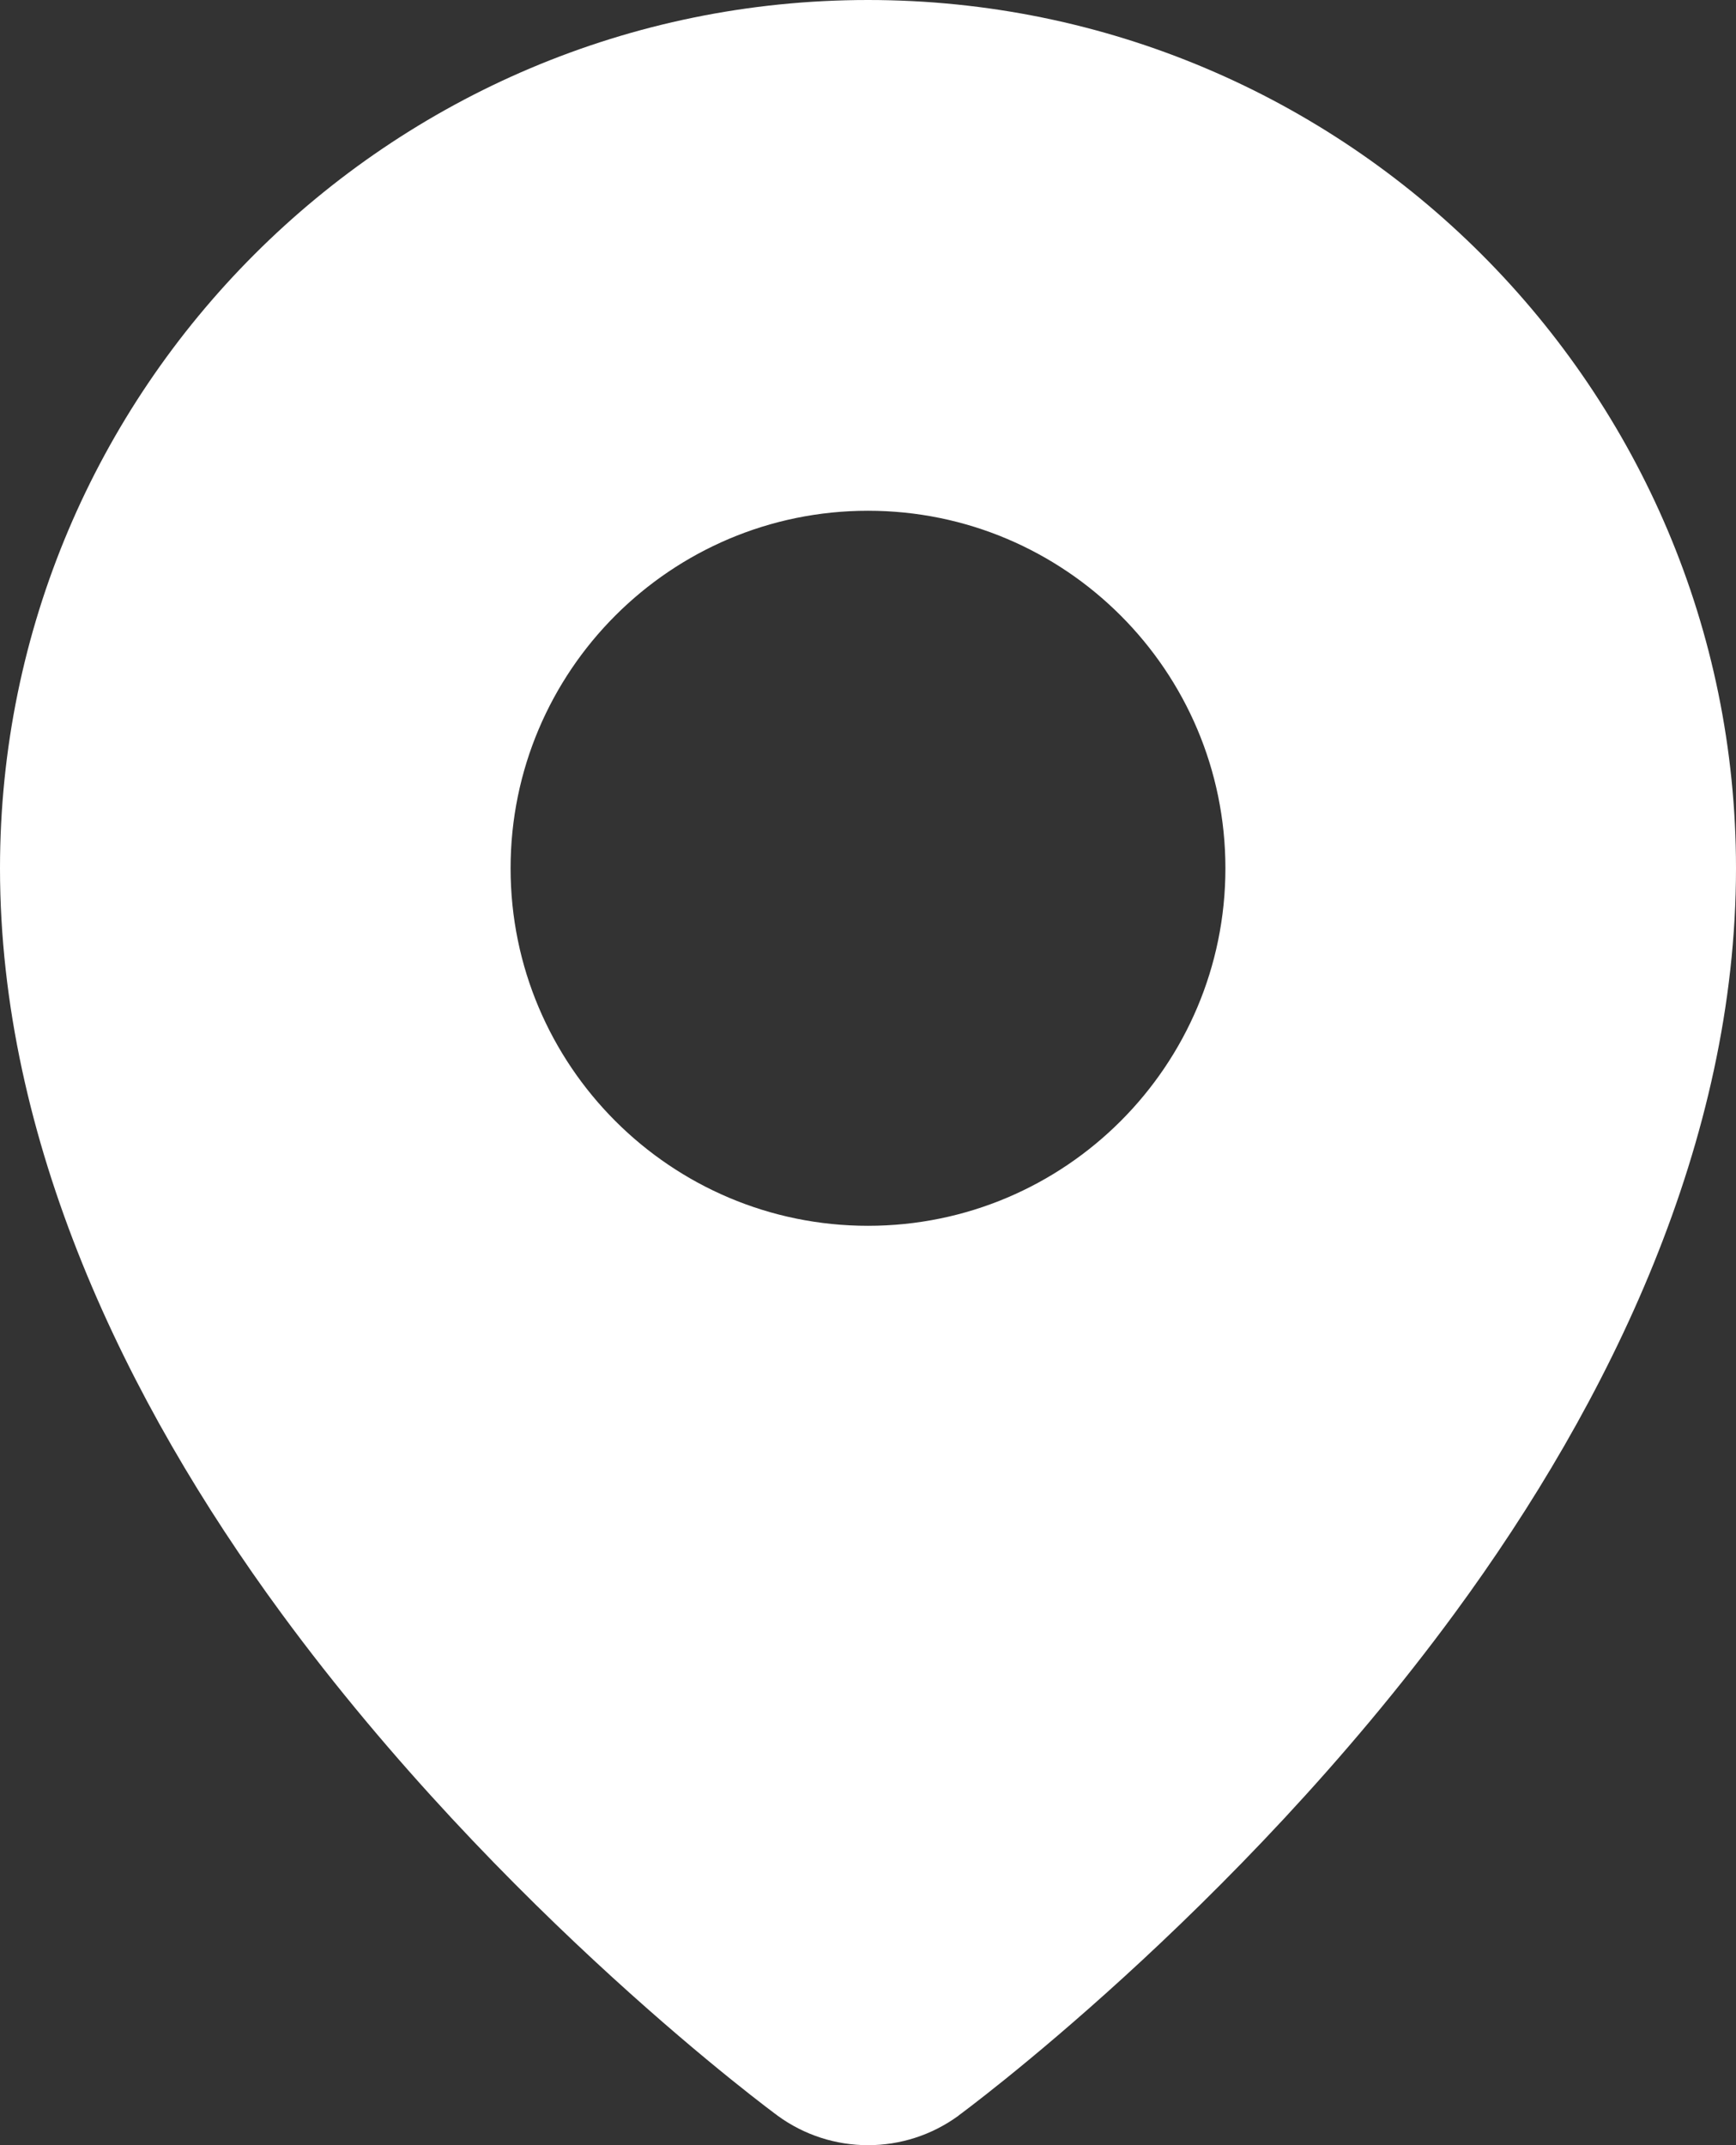 <svg width="17" height="21" viewBox="0 0 17 21" fill="none" xmlns="http://www.w3.org/2000/svg">
<rect x="0" y="0" width="17" height="21" fill="#333333" stroke="none"/>
<path fill-rule="evenodd" clip-rule="evenodd" d="M8.5 0C13.192 0 17 3.809 17 8.5C17 11.165 15.772 13.714 14.245 15.793C12.088 18.732 9.388 20.709 9.388 20.709L9.388 20.71C8.86 21.097 8.141 21.097 7.613 20.71L7.612 20.709C7.612 20.709 4.913 18.732 2.755 15.793C1.228 13.714 0 11.165 0 8.5C0 3.809 3.809 0 8.5 0ZM8.5 5C10.432 5 12 6.569 12 8.5C12 10.432 10.432 12 8.5 12C6.569 12 5 10.432 5 8.5C5 6.569 6.569 5 8.5 5Z" fill="white"/>
</svg>
